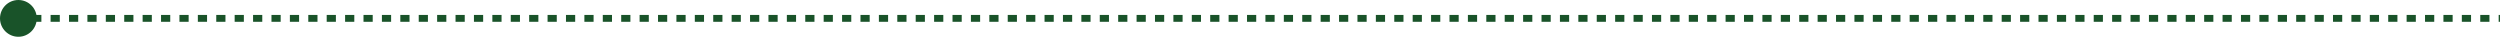<svg width="1088" height="16" viewBox="0 0 1088 16" fill="none" xmlns="http://www.w3.org/2000/svg">
<path d="M0 8C0 12.418 3.582 16 8 16C12.418 16 16 12.418 16 8C16 3.582 12.418 0 8 0C3.582 0 0 3.582 0 8ZM8 9.5H10.003V6.5H8V9.5ZM14.008 9.5H18.013V6.5H14.008V9.5ZM22.018 9.5H26.024V6.5H22.018V9.5ZM30.029 9.5H34.034V6.5H30.029V9.5ZM38.039 9.5H42.045V6.5H38.039V9.5ZM46.05 9.5H50.055V6.5H46.05V9.5ZM54.06 9.5H58.066V6.5H54.06V9.5ZM62.071 9.5H66.076V6.5H62.071V9.5ZM70.082 9.5H74.087V6.5H70.082V9.5ZM78.092 9.5H82.097V6.5H78.092V9.5ZM86.103 9.5H90.108V6.5H86.103V9.5ZM94.113 9.5H98.118V6.5H94.113V9.5ZM102.124 9.5H106.129V6.5H102.124V9.5ZM110.134 9.5H114.139V6.5H110.134V9.5ZM118.145 9.5H122.15V6.5H118.145V9.5ZM126.155 9.5H130.161V6.5H126.155V9.5ZM134.166 9.5H138.171V6.5H134.166V9.5ZM142.176 9.5H146.182V6.5H142.176V9.5ZM150.187 9.5H154.192V6.5H150.187V9.5ZM158.197 9.5H162.203V6.5H158.197V9.5ZM166.208 9.5H170.213V6.5H166.208V9.5ZM174.218 9.5H178.224V6.5H174.218V9.5ZM182.229 9.5H186.234V6.5H182.229V9.5ZM190.24 9.5H194.245V6.5H190.24V9.5ZM198.25 9.5H202.255V6.5H198.25V9.5ZM206.261 9.5H210.266V6.5H206.261V9.5ZM214.271 9.5H218.276V6.5H214.271V9.5ZM222.282 9.5H226.287V6.5H222.282V9.5ZM230.292 9.5H234.297V6.5H230.292V9.5ZM238.303 9.5H242.308V6.5H238.303V9.5ZM246.313 9.5H250.318V6.5H246.313V9.5ZM254.324 9.5H258.329V6.5H254.324V9.5ZM262.334 9.5H266.34V6.5H262.334V9.5ZM270.345 9.5H274.35V6.5H270.345V9.5ZM278.355 9.5H282.361V6.5H278.355V9.5ZM286.366 9.5H290.371V6.5H286.366V9.5ZM294.376 9.5H298.382V6.5H294.376V9.5ZM302.387 9.5H306.392V6.5H302.387V9.5ZM310.397 9.5H314.403V6.5H310.397V9.5ZM318.408 9.5H322.413V6.5H318.408V9.5ZM326.418 9.5H330.424V6.5H326.418V9.5ZM334.429 9.5H338.434V6.5H334.429V9.5ZM342.439 9.5H346.445V6.5H342.439V9.5ZM350.45 9.5H354.455V6.5H350.45V9.5ZM358.46 9.5H362.466V6.5H358.46V9.5ZM366.471 9.5H370.476V6.5H366.471V9.5ZM374.481 9.5H378.487V6.5H374.481V9.5ZM382.492 9.5H386.497V6.5H382.492V9.5ZM390.502 9.5H394.508V6.5H390.502V9.5ZM398.513 9.5H402.518V6.5H398.513V9.5ZM406.523 9.5H410.528V6.5H406.523V9.5ZM414.534 9.5H418.539V6.5H414.534V9.5ZM422.544 9.5H426.549V6.5H422.544V9.5ZM430.555 9.5H434.56V6.5H430.555V9.5ZM438.565 9.5H442.57V6.5H438.565V9.5ZM446.576 9.5H450.581V6.5H446.576V9.5ZM454.586 9.5H458.591V6.5H454.586V9.5ZM462.597 9.5H466.602V6.5H462.597V9.5ZM470.607 9.5H474.612V6.5H470.607V9.5ZM478.618 9.5H482.623V6.5H478.618V9.5ZM486.628 9.5H490.633V6.5H486.628V9.5ZM494.639 9.5H498.644V6.5H494.639V9.5ZM502.649 9.5H506.654V6.5H502.649V9.5ZM510.66 9.5H514.665V6.5H510.66V9.5ZM518.67 9.5H522.675V6.5H518.67V9.5ZM526.681 9.5H530.686V6.5H526.681V9.5ZM534.691 9.5H538.696V6.5H534.691V9.5ZM542.702 9.5H546.707V6.5H542.702V9.5ZM550.712 9.5H554.717V6.5H550.712V9.5ZM558.723 9.5H562.728V6.5H558.723V9.5ZM566.733 9.5H570.738V6.5H566.733V9.5ZM574.744 9.5H578.749V6.5H574.744V9.5ZM582.754 9.5H586.759V6.5H582.754V9.5ZM590.765 9.5H594.77V6.5H590.765V9.5ZM598.775 9.5H602.78V6.5H598.775V9.5ZM606.786 9.5H610.791V6.5H606.786V9.5ZM614.796 9.5H618.801V6.5H614.796V9.5ZM622.807 9.5H626.812V6.5H622.807V9.5ZM630.817 9.5H634.822V6.5H630.817V9.5ZM638.828 9.5H642.833V6.5H638.828V9.5ZM646.838 9.5H650.843V6.5H646.838V9.5ZM654.849 9.5H658.854V6.5H654.849V9.5ZM662.859 9.5H666.864V6.5H662.859V9.5ZM670.87 9.5H674.875V6.5H670.87V9.5ZM678.88 9.5H682.885V6.5H678.88V9.5ZM686.891 9.5H690.896V6.5H686.891V9.5ZM694.901 9.5H698.906V6.5H694.901V9.5ZM702.912 9.5H706.917V6.5H702.912V9.5ZM710.922 9.5H714.927V6.5H710.922V9.5ZM718.933 9.5H722.938V6.5H718.933V9.5ZM726.943 9.5H730.948V6.5H726.943V9.5ZM734.954 9.5H738.959V6.5H734.954V9.5ZM742.964 9.5H746.969V6.5H742.964V9.5ZM750.975 9.5H754.98V6.5H750.975V9.5ZM758.985 9.5H762.99V6.5H758.985V9.5ZM766.996 9.5H771.001V6.5H766.996V9.5ZM775.006 9.5H779.011V6.5H775.006V9.5ZM783.017 9.5H787.022V6.5H783.017V9.5ZM791.027 9.5H795.032V6.5H791.027V9.5ZM799.038 9.5H803.043V6.5H799.038V9.5ZM807.048 9.5H811.053V6.5H807.048V9.5ZM815.059 9.5H819.064V6.5H815.059V9.5ZM823.069 9.5H827.074V6.5H823.069V9.5ZM831.08 9.5H835.085V6.5H831.08V9.5ZM839.09 9.5H843.095V6.5H839.09V9.5ZM847.101 9.5H851.106V6.5H847.101V9.5ZM855.111 9.5H859.116V6.5H855.111V9.5ZM863.122 9.5H867.127V6.5H863.122V9.5ZM871.132 9.5H875.137V6.5H871.132V9.5ZM879.143 9.5H883.148V6.5H879.143V9.5ZM887.153 9.5H891.158V6.5H887.153V9.5ZM895.164 9.5H899.169V6.5H895.164V9.5ZM903.174 9.5H907.179V6.5H903.174V9.5ZM911.185 9.5H915.19V6.5H911.185V9.5ZM919.195 9.5H923.2V6.5H919.195V9.5ZM927.206 9.5H931.211V6.5H927.206V9.5ZM935.216 9.5H939.221V6.5H935.216V9.5ZM943.227 9.5H947.232V6.5H943.227V9.5ZM951.237 9.5H955.242V6.5H951.237V9.5ZM959.248 9.5H963.253V6.5H959.248V9.5ZM967.258 9.5H971.263V6.5H967.258V9.5ZM975.269 9.5H979.274V6.5H975.269V9.5ZM983.279 9.5H987.284V6.5H983.279V9.5ZM991.29 9.5H995.295V6.5H991.29V9.5ZM999.3 9.5H1003.31V6.5H999.3V9.5ZM1007.31 9.5H1011.32V6.5H1007.31V9.5ZM1015.32 9.5H1019.33V6.5H1015.32V9.5ZM1023.33 9.5H1027.34V6.5H1023.33V9.5ZM1031.34 9.5H1035.35V6.5H1031.34V9.5ZM1039.35 9.5H1043.36V6.5H1039.35V9.5ZM1047.36 9.5H1051.37V6.5H1047.36V9.5ZM1055.37 9.5H1059.38V6.5H1055.37V9.5ZM1063.38 9.5H1067.39V6.5H1063.38V9.5ZM1071.39 9.5H1075.4V6.5H1071.39V9.5ZM1079.41 9.5H1083.41V6.5H1079.41V9.5ZM1087.42 9.5H1091.42V6.5H1087.42V9.5ZM1095.43 9.5H1099.43V6.5H1095.43V9.5ZM1103.44 9.5H1107.44V6.5H1103.44V9.5ZM1111.45 9.5H1115.45V6.5H1111.45V9.5ZM1119.46 9.5H1123.46V6.5H1119.46V9.5ZM1127.47 9.5H1131.47V6.5H1127.47V9.5ZM1135.48 9.5H1139.48V6.5H1135.48V9.5ZM1143.49 9.5H1147.49V6.5H1143.49V9.5ZM1151.5 9.5H1155.5V6.5H1151.5V9.5ZM1159.51 9.5H1163.52V6.5H1159.51V9.5ZM1167.52 9.5H1171.53V6.5H1167.52V9.5ZM1175.53 9.5H1179.54V6.5H1175.53V9.5ZM1183.54 9.5H1187.55V6.5H1183.54V9.5ZM1191.55 9.5H1195.56V6.5H1191.55V9.5ZM1199.56 9.5H1203.57V6.5H1199.56V9.5ZM1207.57 9.5H1211.58V6.5H1207.57V9.5ZM1215.58 9.5H1219.59V6.5H1215.58V9.5ZM1223.59 9.5H1227.6V6.5H1223.59V9.5ZM1231.6 9.5H1235.61V6.5H1231.6V9.5ZM1239.62 9.5H1243.62V6.5H1239.62V9.5ZM1247.63 9.5H1251.63V6.5H1247.63V9.5ZM1255.64 9.5H1259.64V6.5H1255.64V9.5ZM1263.65 9.5H1267.65V6.5H1263.65V9.5ZM1271.66 9.5H1275.66V6.5H1271.66V9.5ZM1279.67 9.5H1283.67V6.5H1279.67V9.5ZM1287.68 9.5H1291.68V6.5H1287.68V9.5ZM1295.69 9.5H1299.69V6.5H1295.69V9.5ZM1303.7 9.5H1307.7V6.5H1303.7V9.5ZM1311.71 9.5H1315.71V6.5H1311.71V9.5ZM1319.72 9.5H1323.73V6.5H1319.72V9.5ZM1327.73 9.5H1331.74V6.5H1327.73V9.5ZM1335.74 9.5H1339.75V6.5H1335.74V9.5ZM1343.75 9.5H1347.76V6.5H1343.75V9.5ZM1351.76 9.5H1355.77V6.5H1351.76V9.5ZM1359.77 9.5H1363.78V6.5H1359.77V9.5ZM1367.78 9.5H1371.79V6.5H1367.78V9.5ZM1375.79 9.5H1379.8V6.5H1375.79V9.5ZM1383.8 9.5H1387.81V6.5H1383.8V9.5ZM1391.81 9.5H1395.82V6.5H1391.81V9.5ZM1399.83 9.5H1403.83V6.5H1399.83V9.5ZM1407.84 9.5H1411.84V6.5H1407.84V9.5ZM1415.85 9.5H1419.85V6.5H1415.85V9.5ZM1423.86 9.5H1427.86V6.5H1423.86V9.5ZM1431.87 9.5H1435.87V6.5H1431.87V9.5ZM1439.88 9.5H1443.88V6.5H1439.88V9.5ZM1447.89 9.5H1451.89V6.5H1447.89V9.5ZM1455.9 9.5H1459.9V6.5H1455.9V9.5ZM1463.91 9.5H1467.91V6.5H1463.91V9.5ZM1471.92 9.5H1475.92V6.5H1471.92V9.5ZM1479.93 9.5H1483.94V6.5H1479.93V9.5ZM1487.94 9.5H1491.95V6.5H1487.94V9.5ZM1495.95 9.5H1499.96V6.5H1495.95V9.5ZM1503.96 9.5H1507.97V6.5H1503.96V9.5ZM1511.97 9.5H1515.98V6.5H1511.97V9.5ZM1519.98 9.5H1523.99V6.5H1519.98V9.5ZM1527.99 9.5H1530V6.5H1527.99V9.5Z" fill="#195329"/>
</svg>
